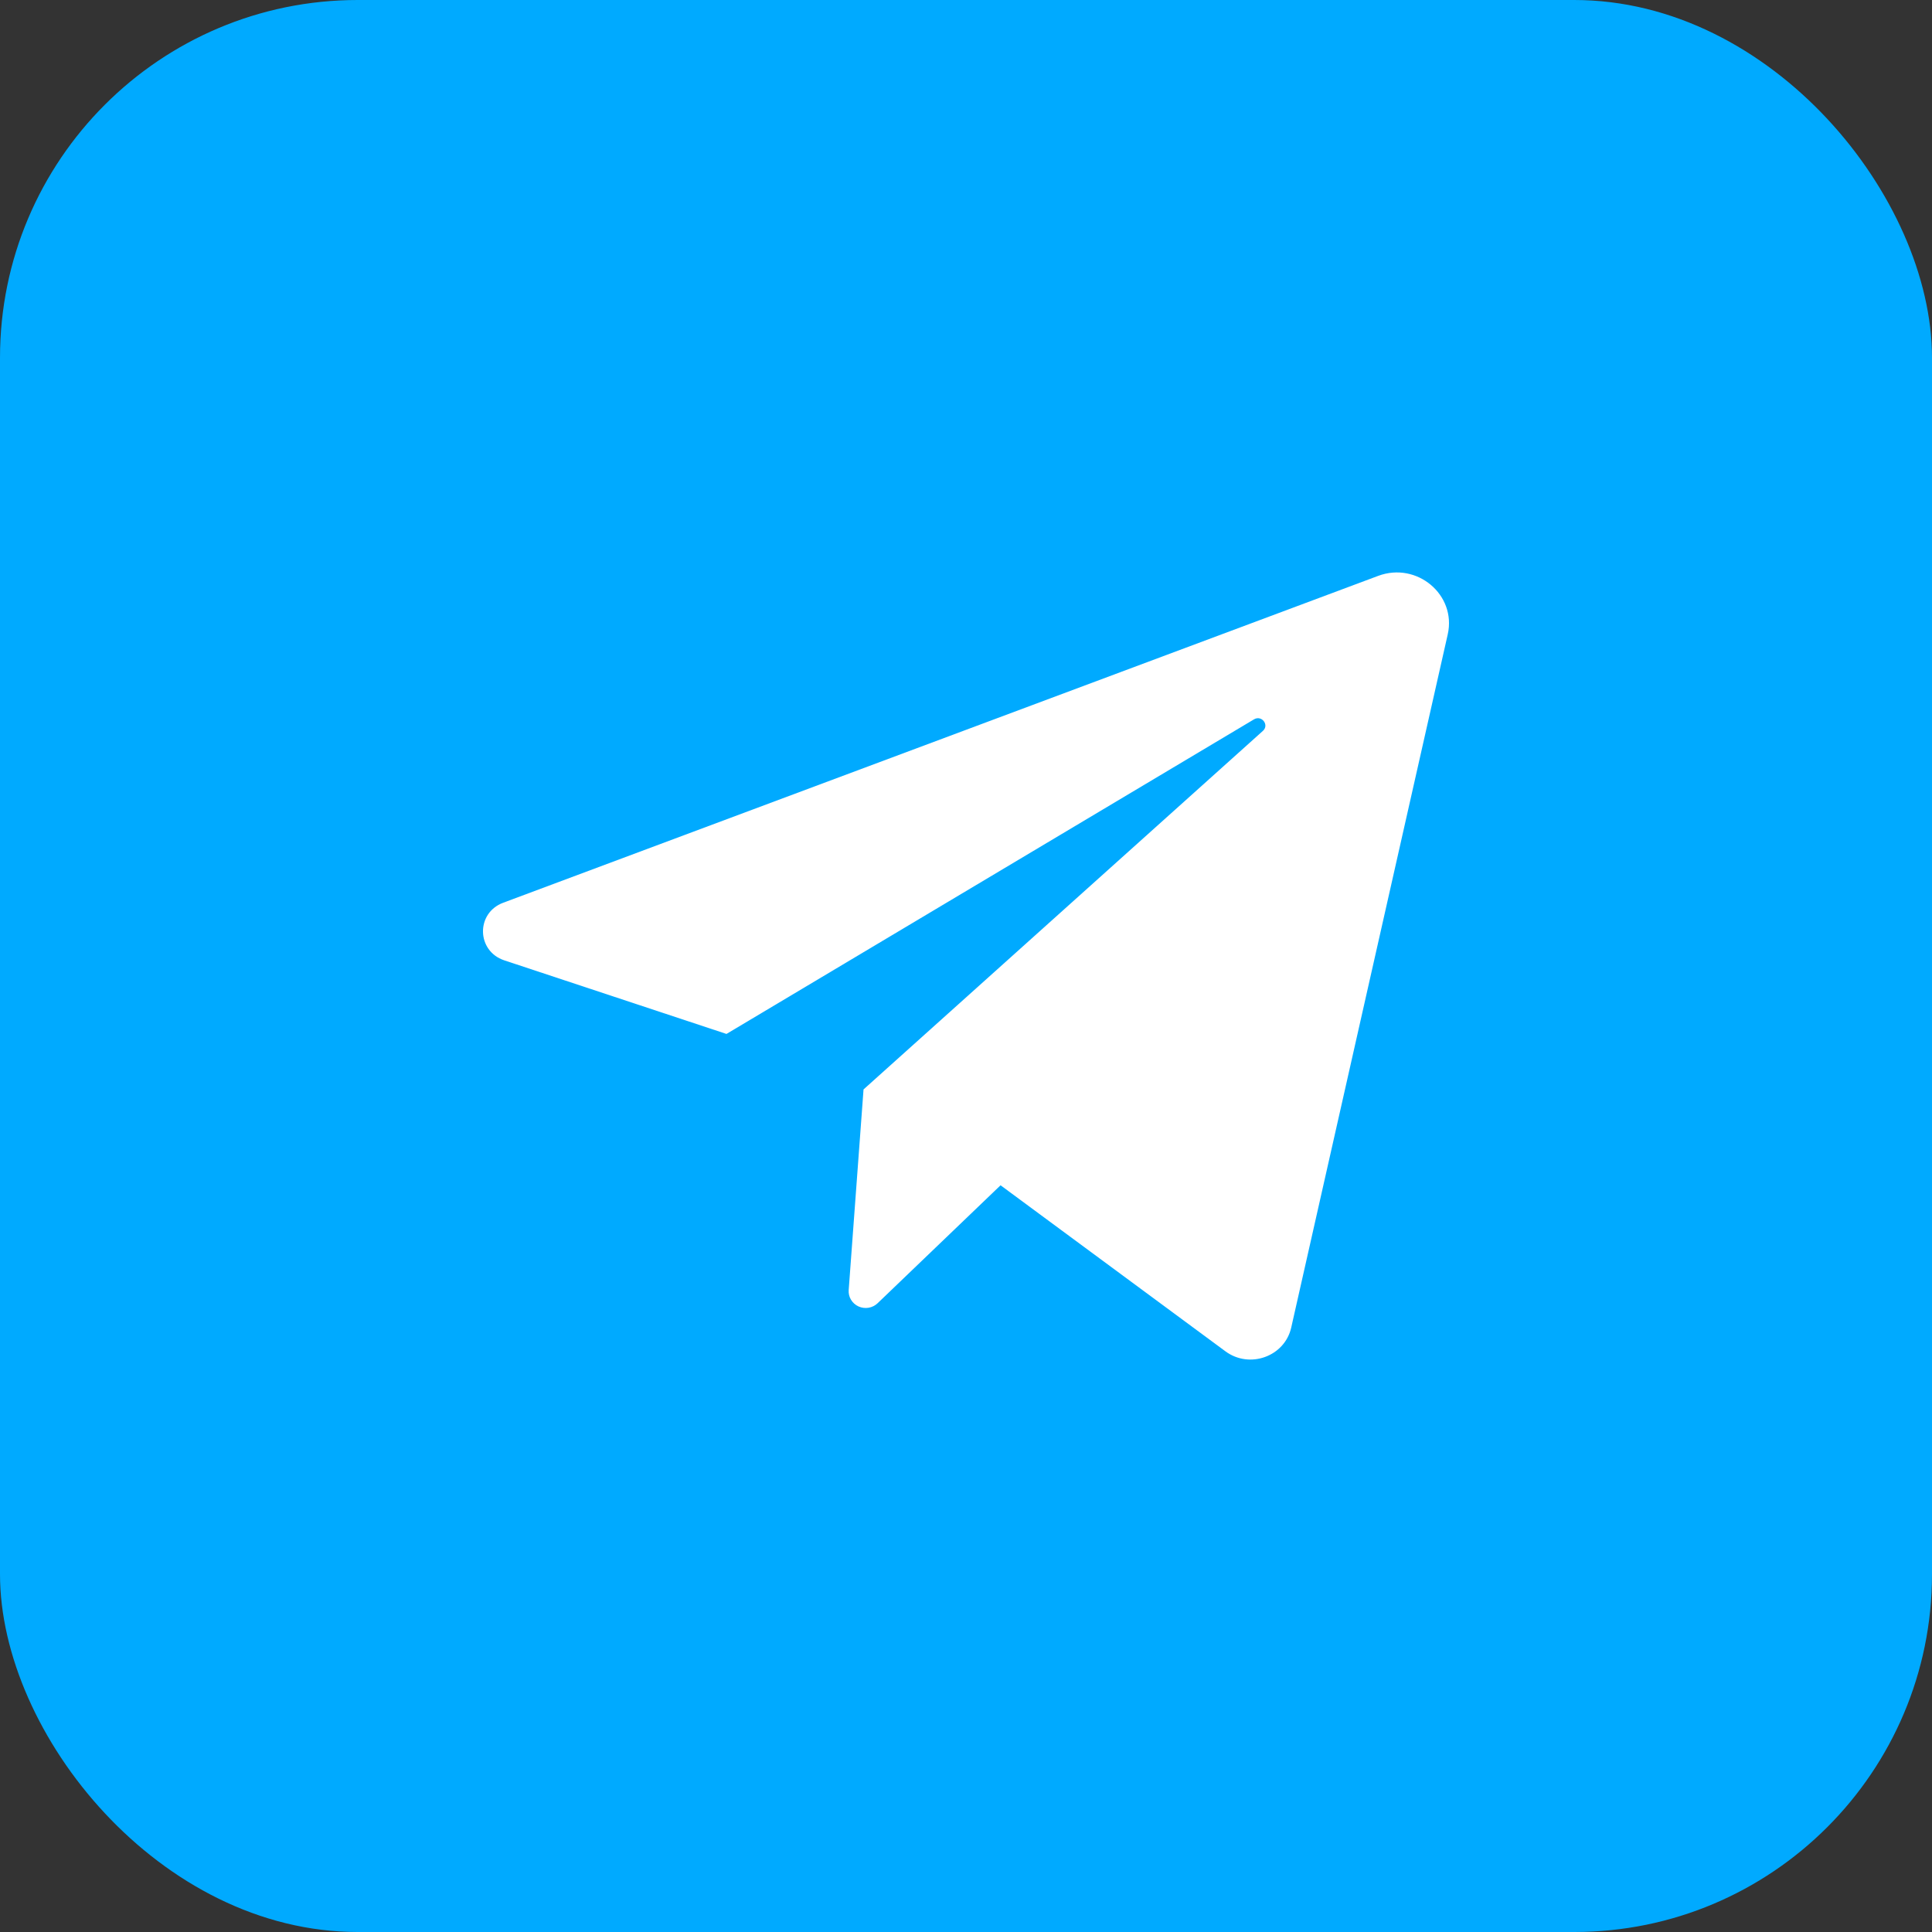 <?xml version="1.0" encoding="UTF-8"?> <svg xmlns="http://www.w3.org/2000/svg" width="54" height="54" viewBox="0 0 54 54" fill="none"><rect x="0" y="0" width="54" height="54" fill="#333333" stroke="none"/><rect width="54" height="54" rx="10" fill="#00AAFF"></rect><path d="M14.095 26.842L20.305 28.899L35.05 20.106C35.264 19.979 35.483 20.262 35.299 20.428L24.136 30.45L23.721 36.061C23.715 36.155 23.737 36.249 23.787 36.33C23.836 36.411 23.909 36.476 23.997 36.516C24.084 36.555 24.182 36.568 24.277 36.552C24.372 36.536 24.46 36.492 24.529 36.426L27.966 33.129L34.25 37.769C34.926 38.269 35.907 37.916 36.09 37.107L40.465 17.73C40.714 16.625 39.603 15.692 38.52 16.096L14.064 25.232C13.296 25.519 13.318 26.584 14.095 26.842Z" fill="white"></path></svg> 